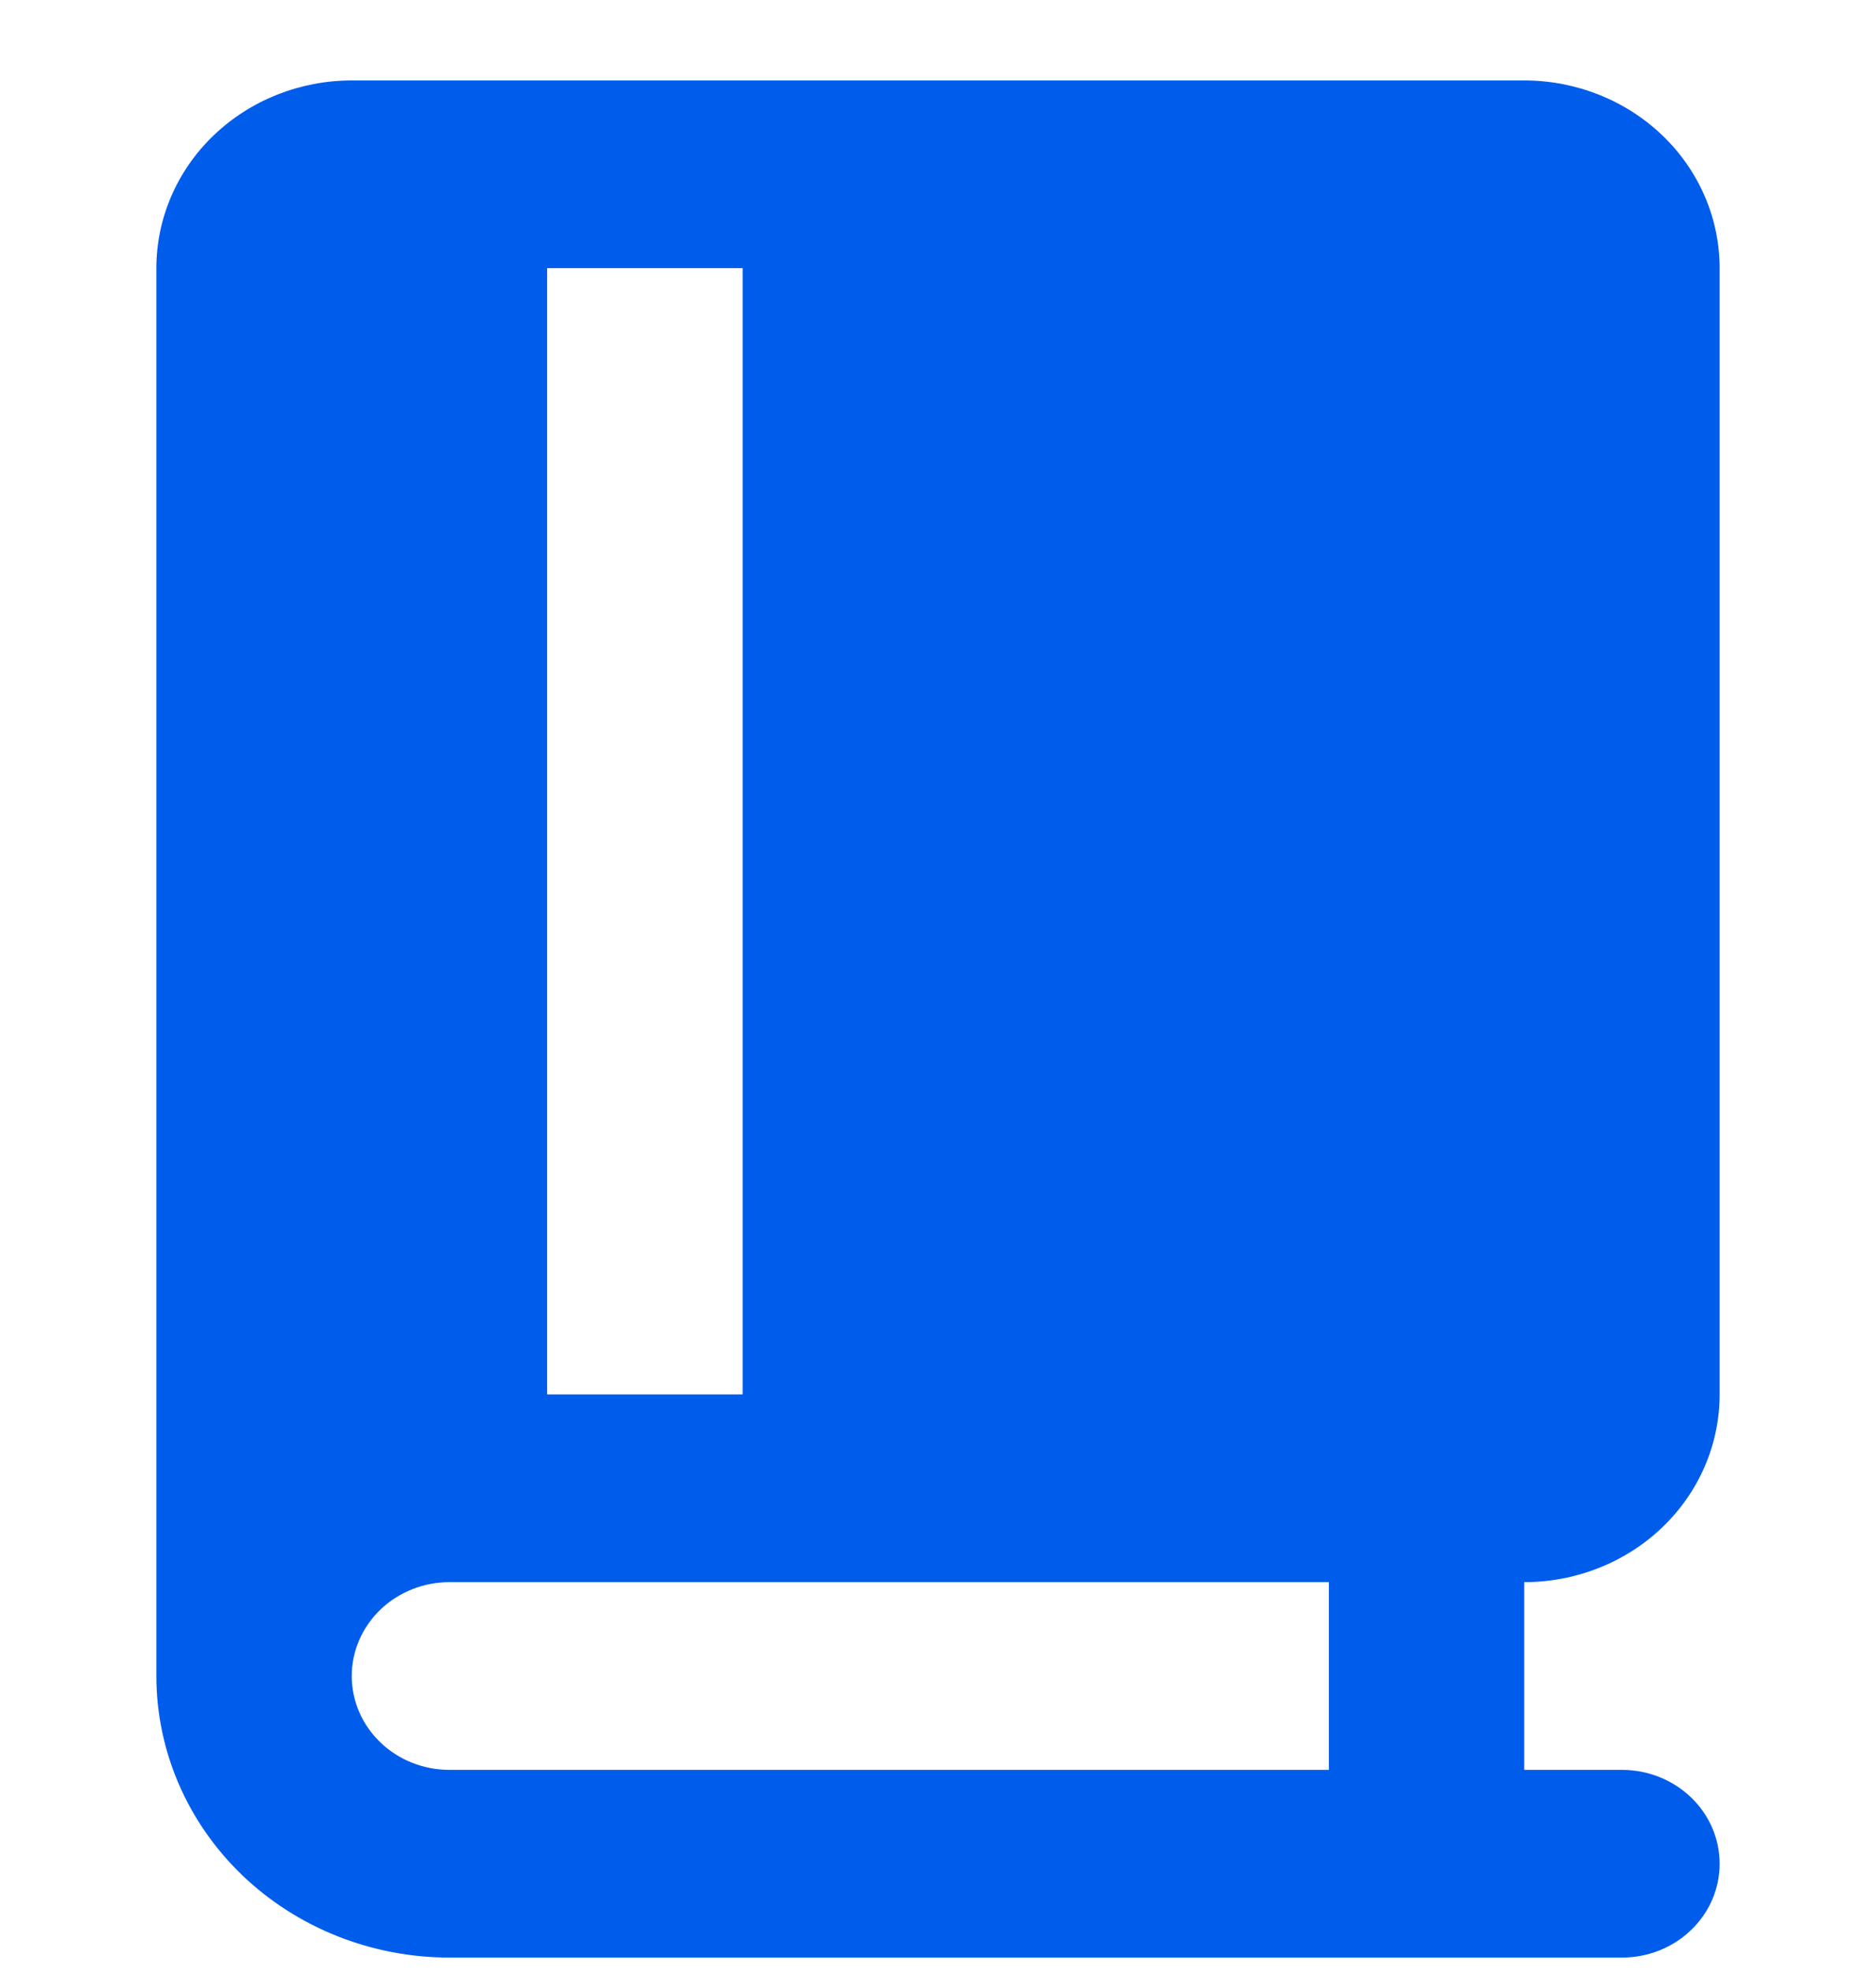 <svg width="20" height="21" viewBox="0 0 20 21" fill="none" xmlns="http://www.w3.org/2000/svg">
<g id="book" clip-path="url(#clip0_4832_1473)">
<path id="Vector" d="M18.333 14.857V2.857C18.333 2.327 18.114 1.818 17.723 1.443C17.332 1.068 16.802 0.857 16.25 0.857H3.75C3.197 0.857 2.668 1.068 2.277 1.443C1.886 1.818 1.667 2.327 1.667 2.857V17.857C1.667 18.653 1.996 19.416 2.582 19.979C3.168 20.541 3.963 20.857 4.792 20.857H17.292C17.568 20.857 17.833 20.752 18.028 20.564C18.224 20.377 18.333 20.123 18.333 19.857C18.333 19.592 18.224 19.338 18.028 19.15C17.833 18.963 17.568 18.857 17.292 18.857H16.25V16.857C16.802 16.857 17.332 16.647 17.723 16.272C18.114 15.897 18.333 15.388 18.333 14.857ZM5.833 2.857H7.917V14.857H5.833V2.857ZM14.167 18.857H4.792C4.515 18.857 4.25 18.752 4.055 18.564C3.86 18.377 3.75 18.123 3.75 17.857C3.75 17.592 3.86 17.338 4.055 17.15C4.25 16.963 4.515 16.857 4.792 16.857H14.167V18.857Z" fill="#005DEC"/>
</g>
<defs>
<clipPath id="clip0_4832_1473">
<rect width="20" height="20" fill="white" transform="translate(0 0.857)"/>
</clipPath>
</defs>
</svg>
